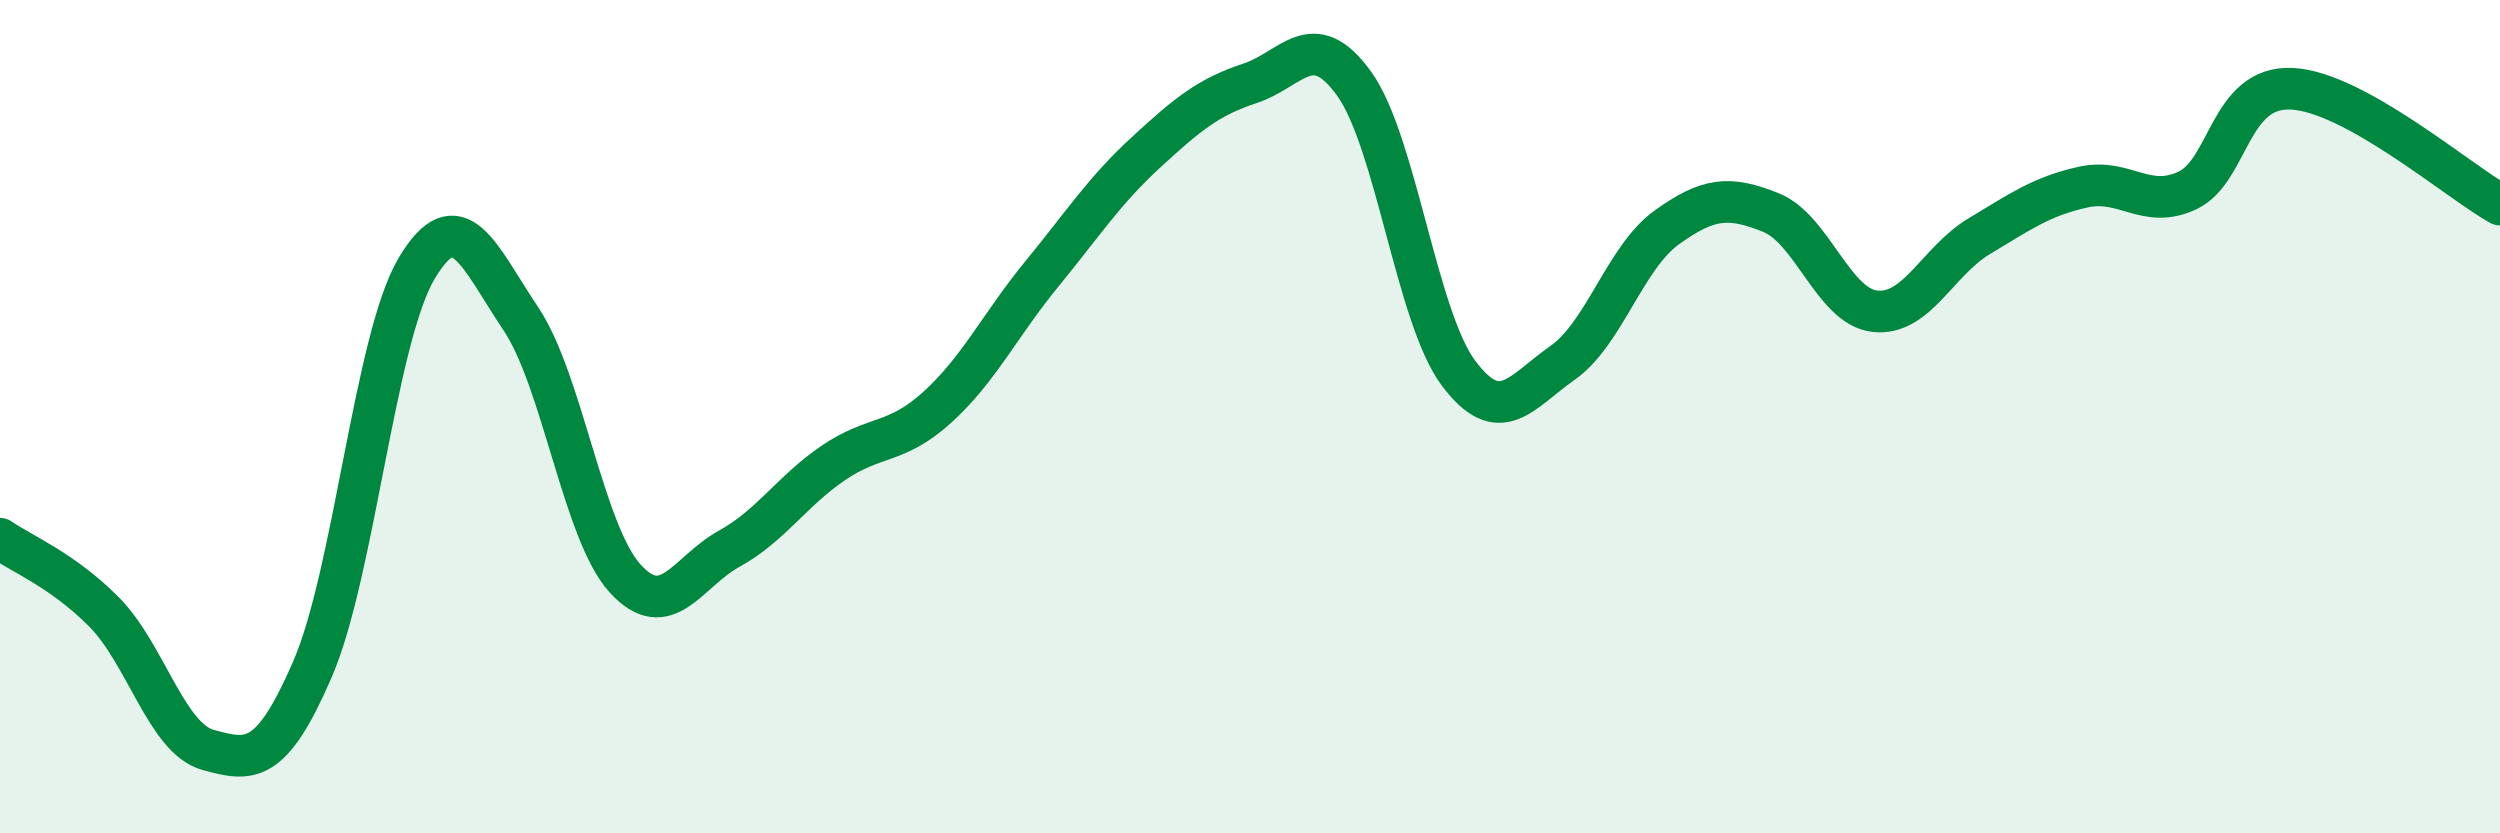 
    <svg width="60" height="20" viewBox="0 0 60 20" xmlns="http://www.w3.org/2000/svg">
      <path
        d="M 0,12.93 C 0.5,13.28 1.5,13.68 2.5,14.69 C 3.5,15.7 4,17.73 5,18 C 6,18.27 6.5,18.37 7.5,16.06 C 8.5,13.75 9,8.12 10,6.44 C 11,4.76 11.5,6.16 12.5,7.65 C 13.5,9.14 14,12.78 15,13.88 C 16,14.98 16.5,13.72 17.5,13.17 C 18.5,12.62 19,11.79 20,11.11 C 21,10.43 21.5,10.68 22.5,9.77 C 23.5,8.86 24,7.8 25,6.58 C 26,5.36 26.5,4.58 27.5,3.66 C 28.5,2.74 29,2.33 30,2 C 31,1.67 31.5,0.62 32.5,2.01 C 33.5,3.4 34,7.61 35,8.95 C 36,10.29 36.5,9.41 37.5,8.71 C 38.5,8.01 39,6.18 40,5.46 C 41,4.74 41.5,4.7 42.5,5.1 C 43.5,5.5 44,7.36 45,7.47 C 46,7.58 46.5,6.27 47.5,5.67 C 48.5,5.07 49,4.71 50,4.49 C 51,4.27 51.5,5.04 52.5,4.57 C 53.5,4.1 53.5,2.06 55,2.13 C 56.5,2.2 59,4.35 60,4.91L60 20L0 20Z"
        fill="#008740"
        opacity="0.1"
        stroke-linecap="round"
        stroke-linejoin="round"
      />
      <path
        d="M 0,12.93 C 0.5,13.28 1.5,13.68 2.5,14.69 C 3.5,15.7 4,17.73 5,18 C 6,18.27 6.5,18.37 7.5,16.06 C 8.5,13.75 9,8.12 10,6.44 C 11,4.76 11.5,6.16 12.5,7.65 C 13.5,9.14 14,12.78 15,13.88 C 16,14.98 16.5,13.72 17.5,13.17 C 18.5,12.62 19,11.79 20,11.11 C 21,10.43 21.5,10.68 22.5,9.77 C 23.5,8.86 24,7.8 25,6.58 C 26,5.36 26.5,4.58 27.5,3.66 C 28.5,2.74 29,2.33 30,2 C 31,1.67 31.5,0.62 32.5,2.01 C 33.5,3.4 34,7.61 35,8.95 C 36,10.29 36.5,9.41 37.5,8.71 C 38.5,8.01 39,6.18 40,5.46 C 41,4.74 41.5,4.7 42.5,5.1 C 43.5,5.5 44,7.36 45,7.47 C 46,7.58 46.5,6.27 47.5,5.67 C 48.5,5.07 49,4.71 50,4.49 C 51,4.27 51.5,5.04 52.5,4.57 C 53.5,4.1 53.5,2.06 55,2.13 C 56.5,2.2 59,4.35 60,4.91"
        stroke="#008740"
        stroke-width="1"
        fill="none"
        stroke-linecap="round"
        stroke-linejoin="round"
      />
    </svg>
  